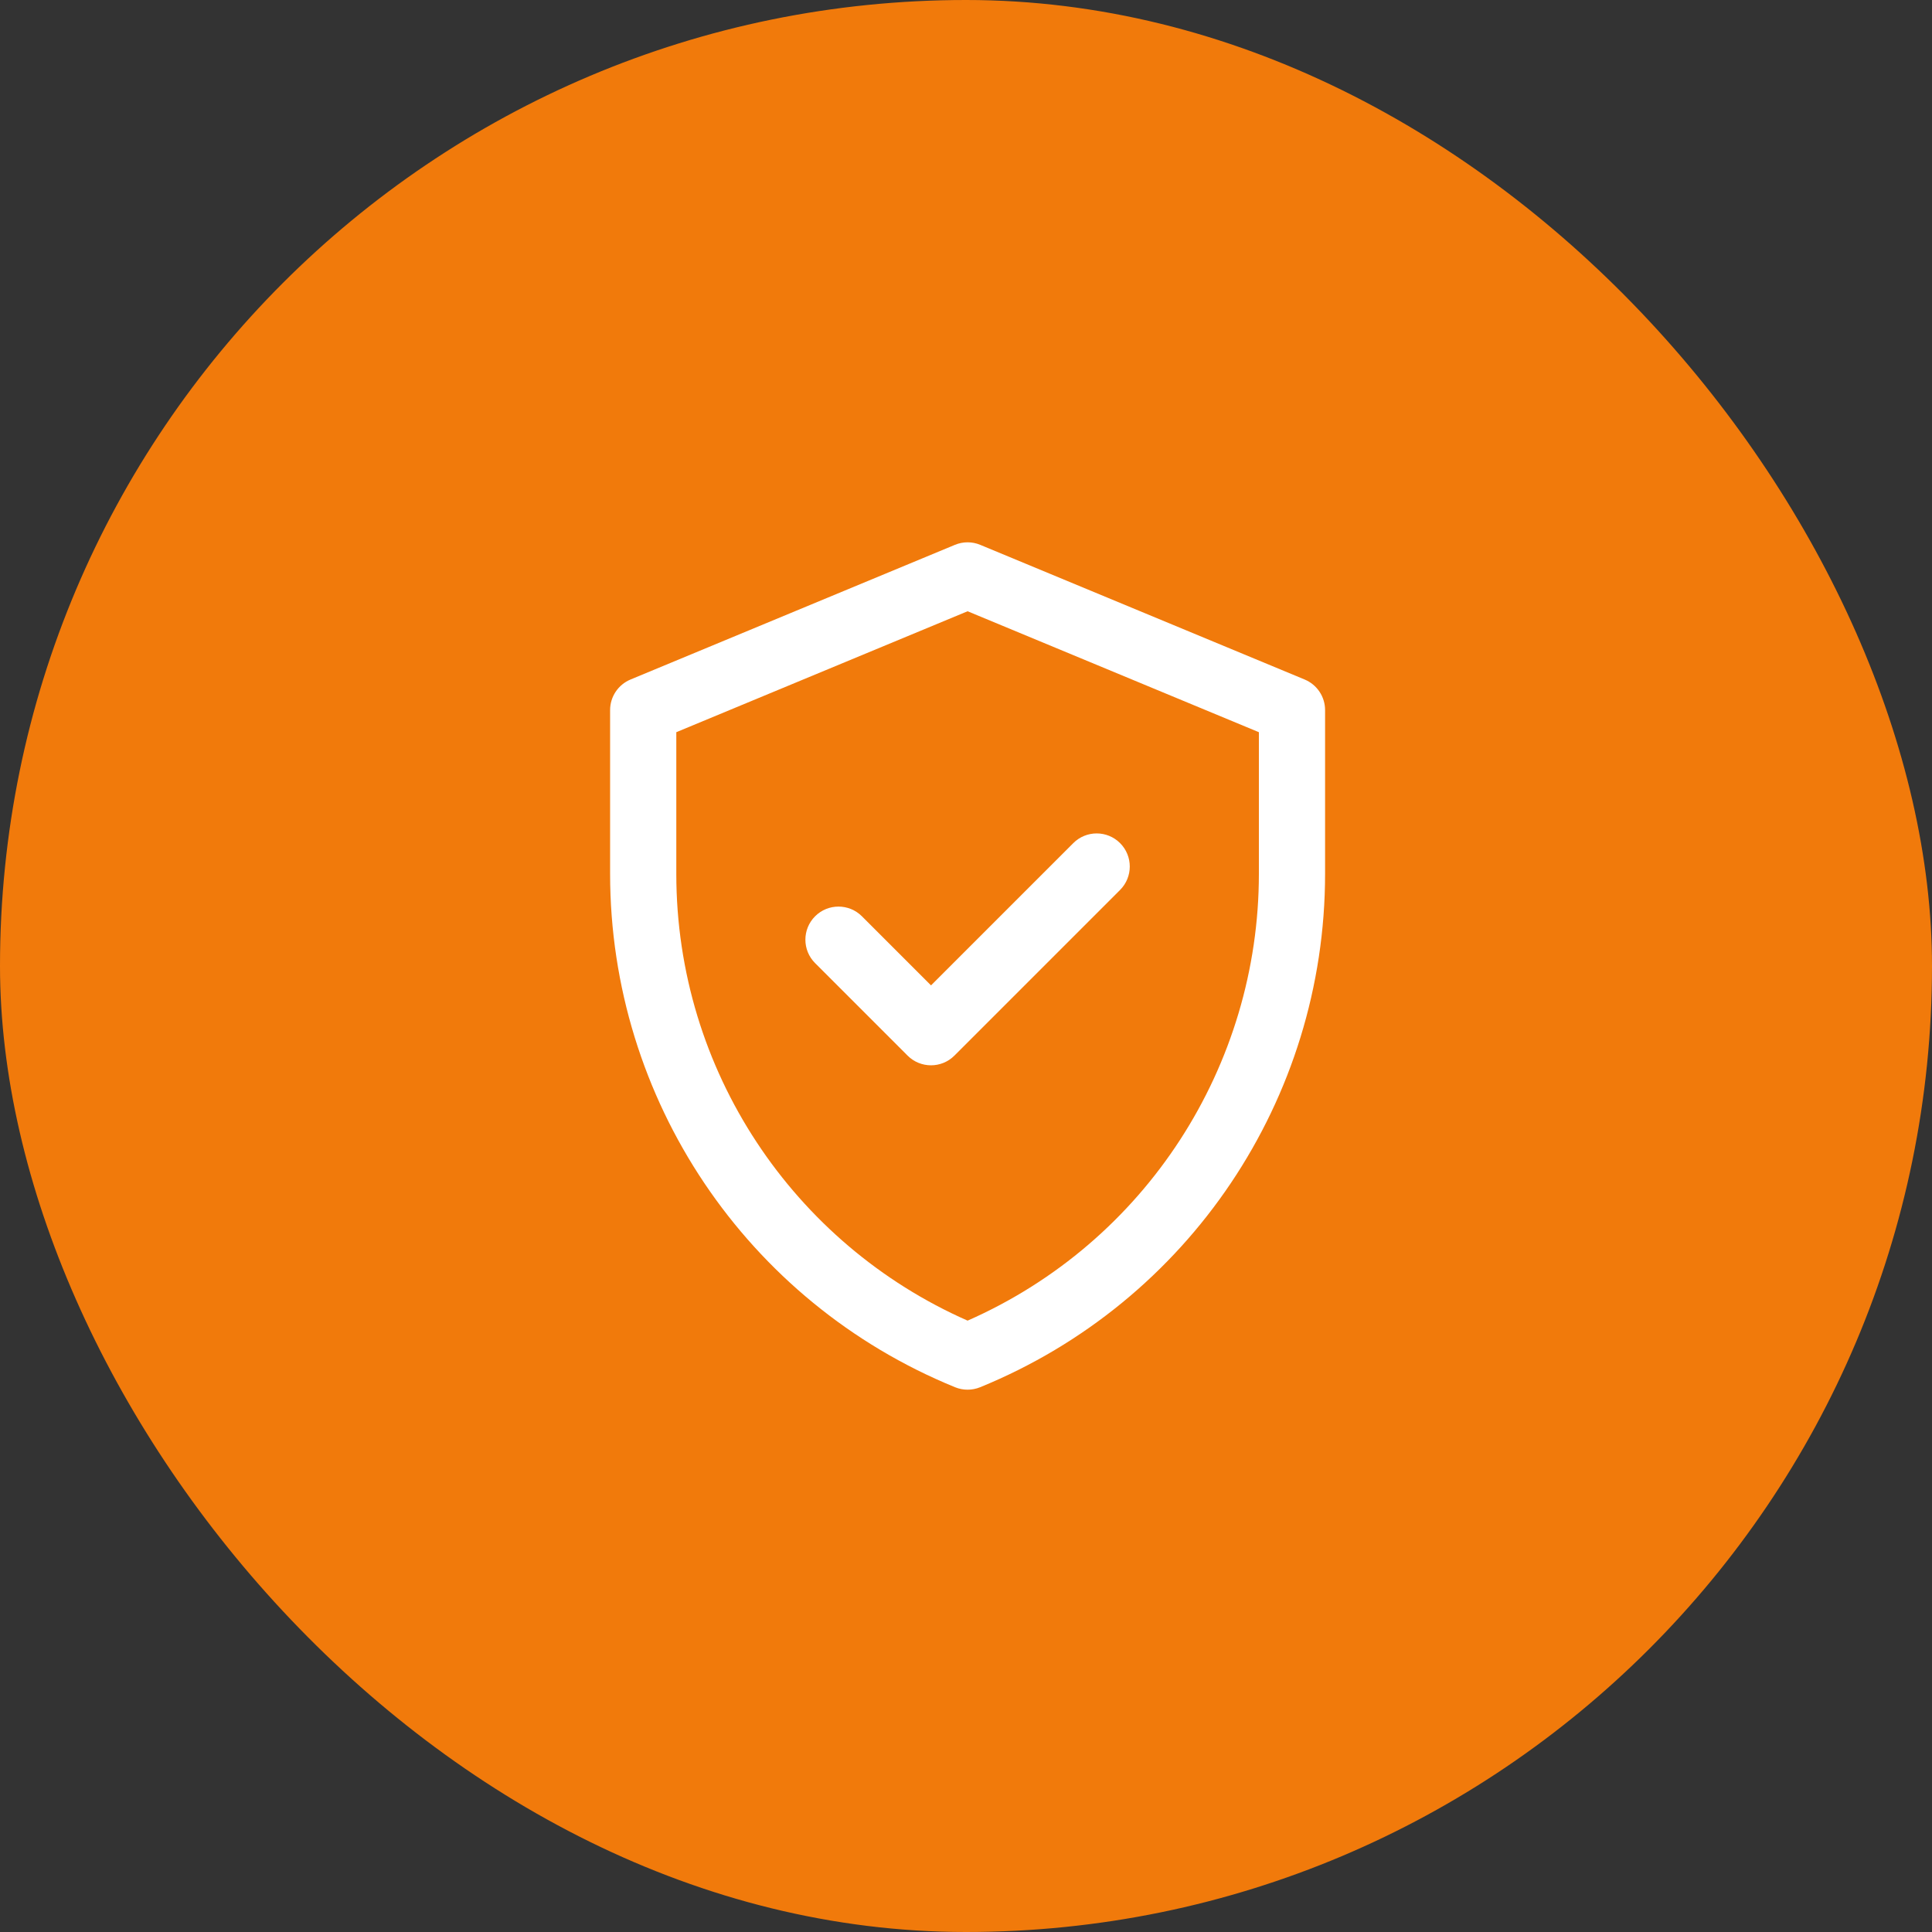 <?xml version="1.0" encoding="UTF-8"?>
<svg xmlns="http://www.w3.org/2000/svg" width="57" height="57" viewBox="0 0 57 57" fill="none">
  <rect x="0" y="0" width="57" height="57" fill="#333333" stroke="none"/>
  <rect width="57" height="57" rx="28.5" fill="#F17A0B"></rect>
  <path d="M38.492 20.048L28.921 16.075C28.682 15.975 28.412 15.975 28.172 16.075L18.602 20.048C18.238 20.2 18 20.555 18 20.95V25.78C18 32.431 22.02 38.414 28.178 40.928C28.414 41.024 28.679 41.024 28.916 40.928C35.074 38.414 39.094 32.431 39.094 25.78V20.95C39.094 20.555 38.856 20.2 38.492 20.048ZM37.141 25.78C37.141 31.434 33.82 36.639 28.547 38.963C23.414 36.701 19.953 31.588 19.953 25.78V21.602L28.547 18.034L37.141 21.602V25.78ZM27.468 29.072L31.665 24.875C32.046 24.493 32.665 24.493 33.046 24.875C33.427 25.256 33.427 25.874 33.046 26.256L28.158 31.144C27.777 31.525 27.158 31.525 26.777 31.144L24.048 28.415C23.666 28.033 23.666 27.415 24.048 27.033C24.429 26.652 25.047 26.652 25.429 27.033L27.468 29.072Z" fill="white"></path>
</svg>

